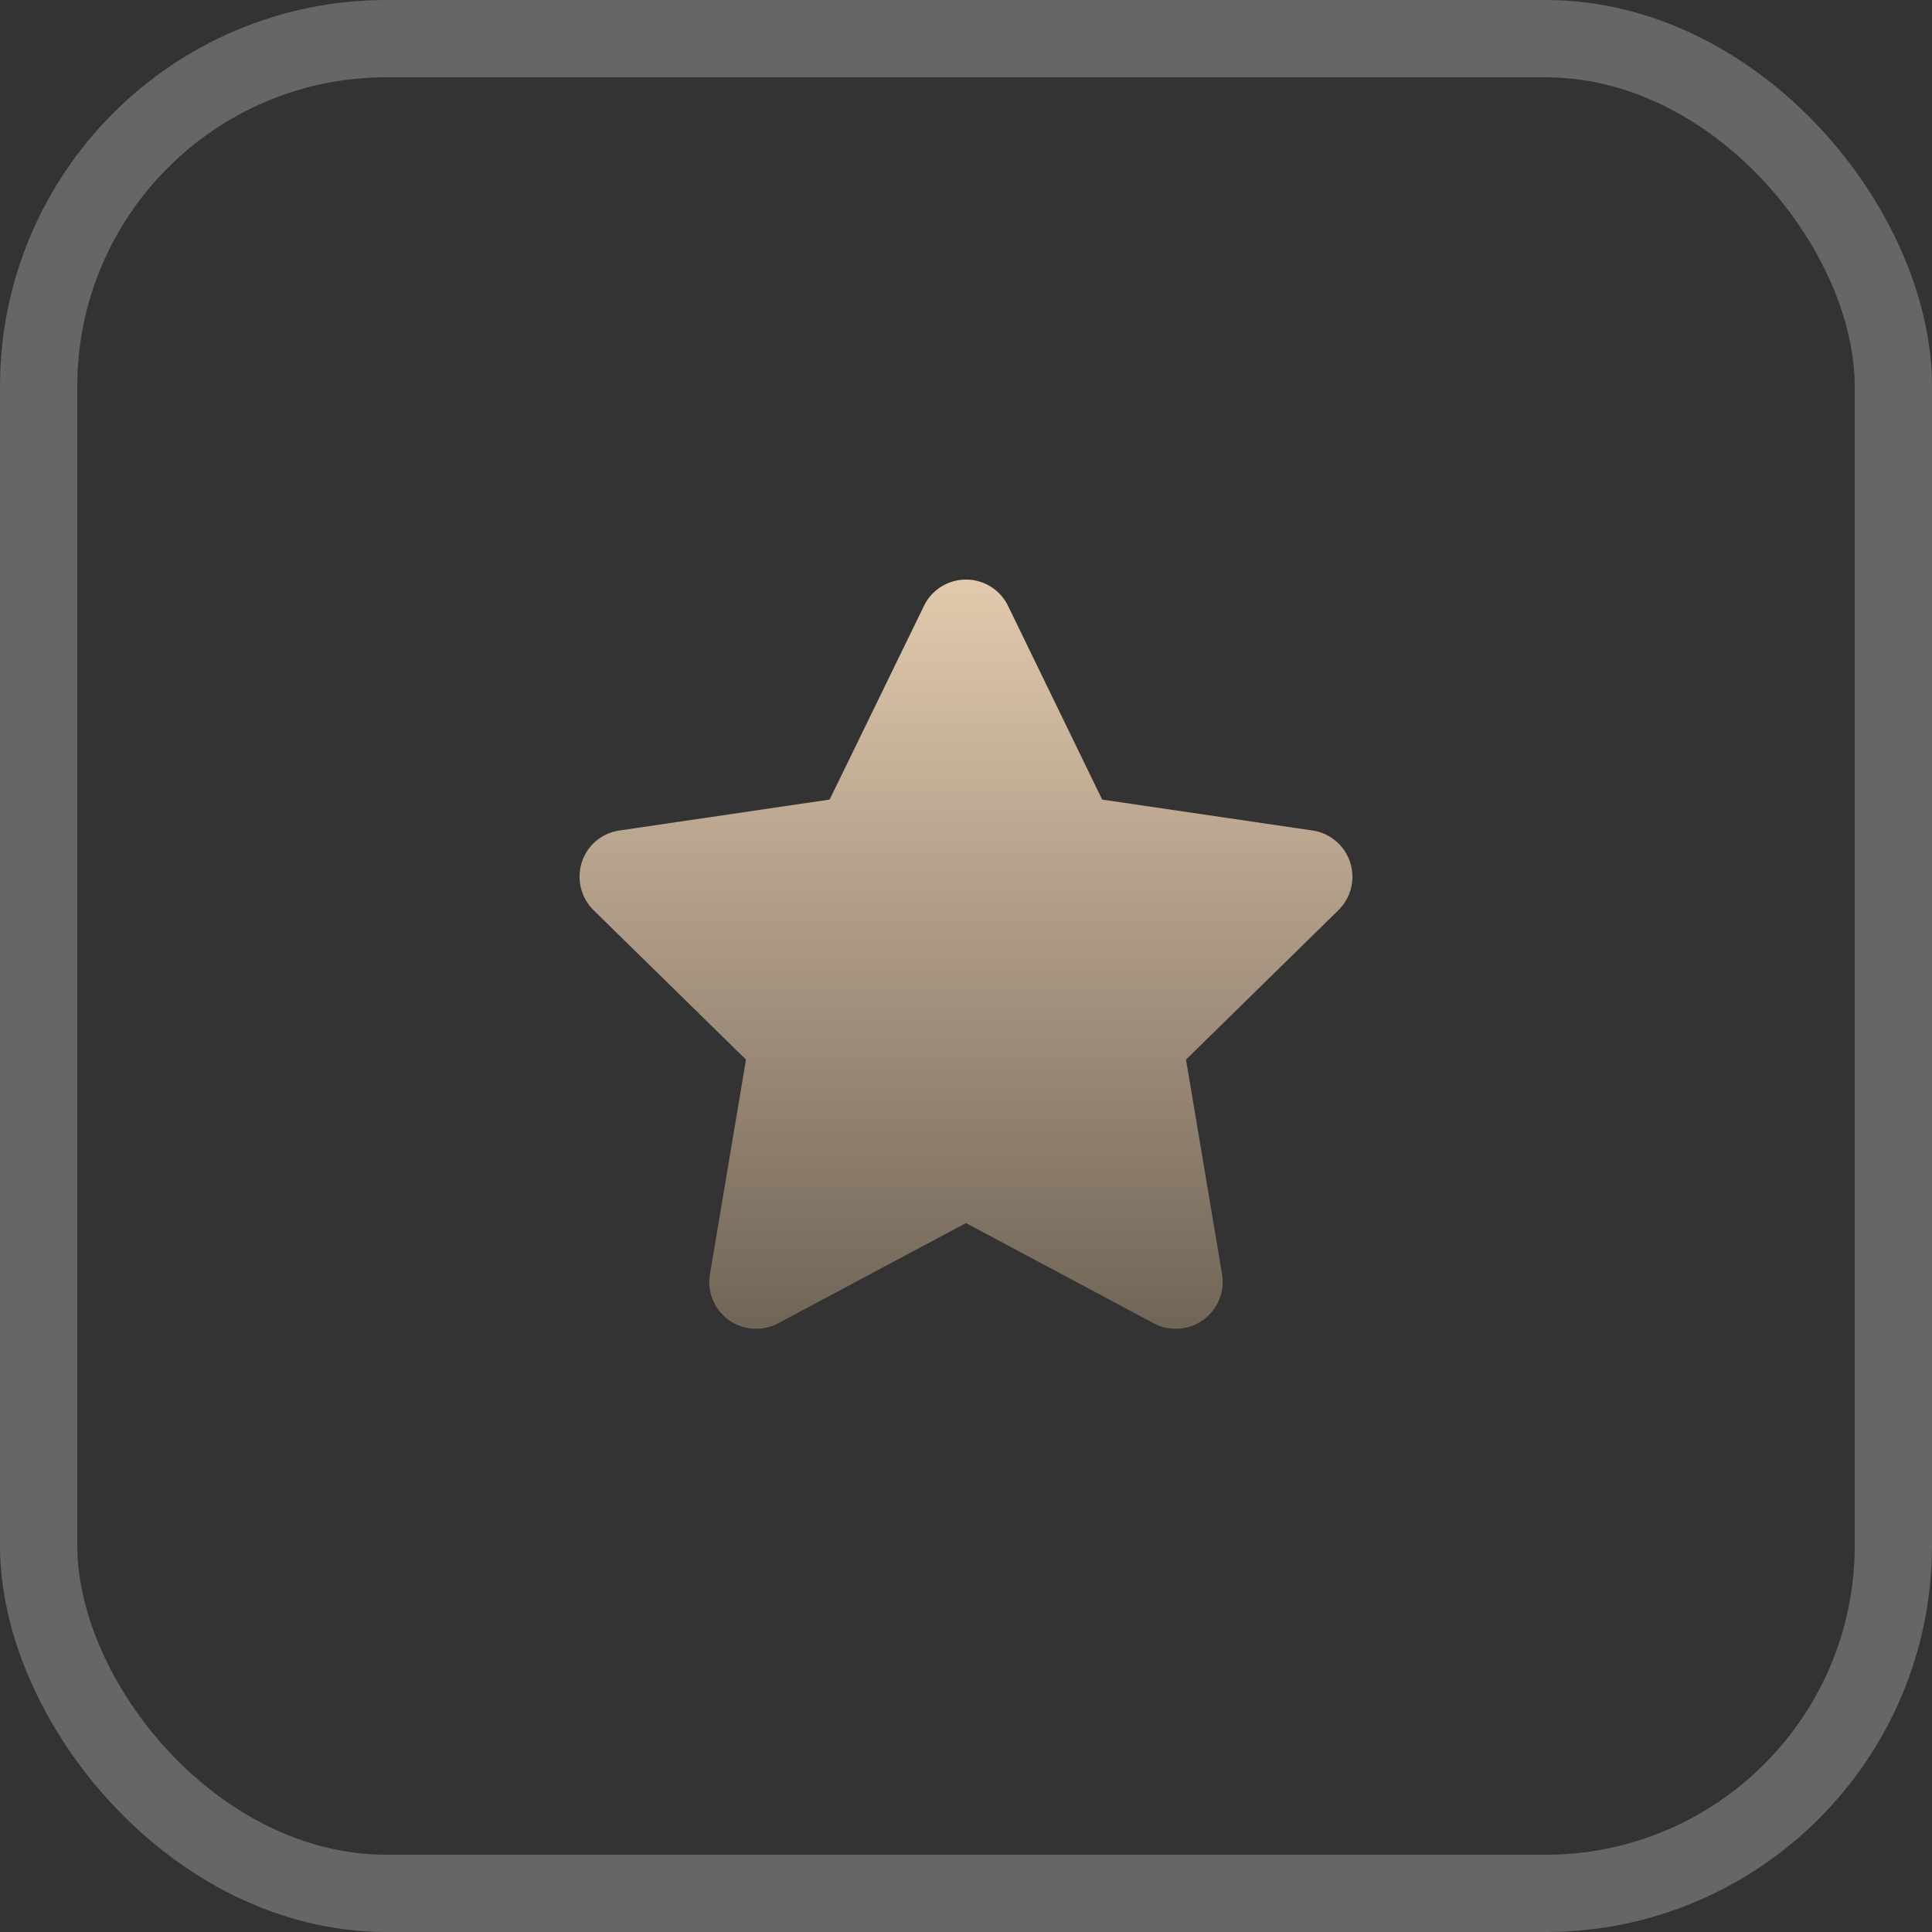 <svg xmlns="http://www.w3.org/2000/svg" xmlns:xlink="http://www.w3.org/1999/xlink" width="50" height="50" viewBox="0 0 50 50">
  <rect x="0" y="0" width="50" height="50" fill="#333333" stroke="none"/>
  <defs>
    <linearGradient id="linear-gradient" x1="0.5" x2="0.5" y2="1" gradientUnits="objectBoundingBox">
      <stop offset="0" stop-color="#e1c9ad"/>
      <stop offset="1" stop-color="#716557"/>
    </linearGradient>
  </defs>
  <g id="star" transform="translate(-435 -1518)">
    <g id="Retângulo_10" data-name="Retângulo 10" transform="translate(435 1518)" fill="none" stroke="#fff" stroke-miterlimit="10" stroke-width="2" opacity="0.25">
      <rect width="50" height="50" rx="10" stroke="none"/>
      <rect x="1" y="1" width="48" height="48" rx="9" fill="none"/>
    </g>
    <path id="star-2" data-name="star" d="M37.619,5.654l5.442.8a1.211,1.211,0,0,1,.674,2.06l-3.946,3.87.932,5.552a1.213,1.213,0,0,1-1.765,1.272l-4.863-2.594-4.859,2.594a1.22,1.22,0,0,1-1.28-.087,1.206,1.206,0,0,1-.485-1.185l.932-5.552-3.947-3.87a1.218,1.218,0,0,1-.3-1.242,1.2,1.2,0,0,1,.974-.818l5.438-.8L33.006.643a1.21,1.21,0,0,1,2.178,0Z" transform="translate(425.905 1533.039)" fill="url(#linear-gradient)"/>
  </g>
</svg>
